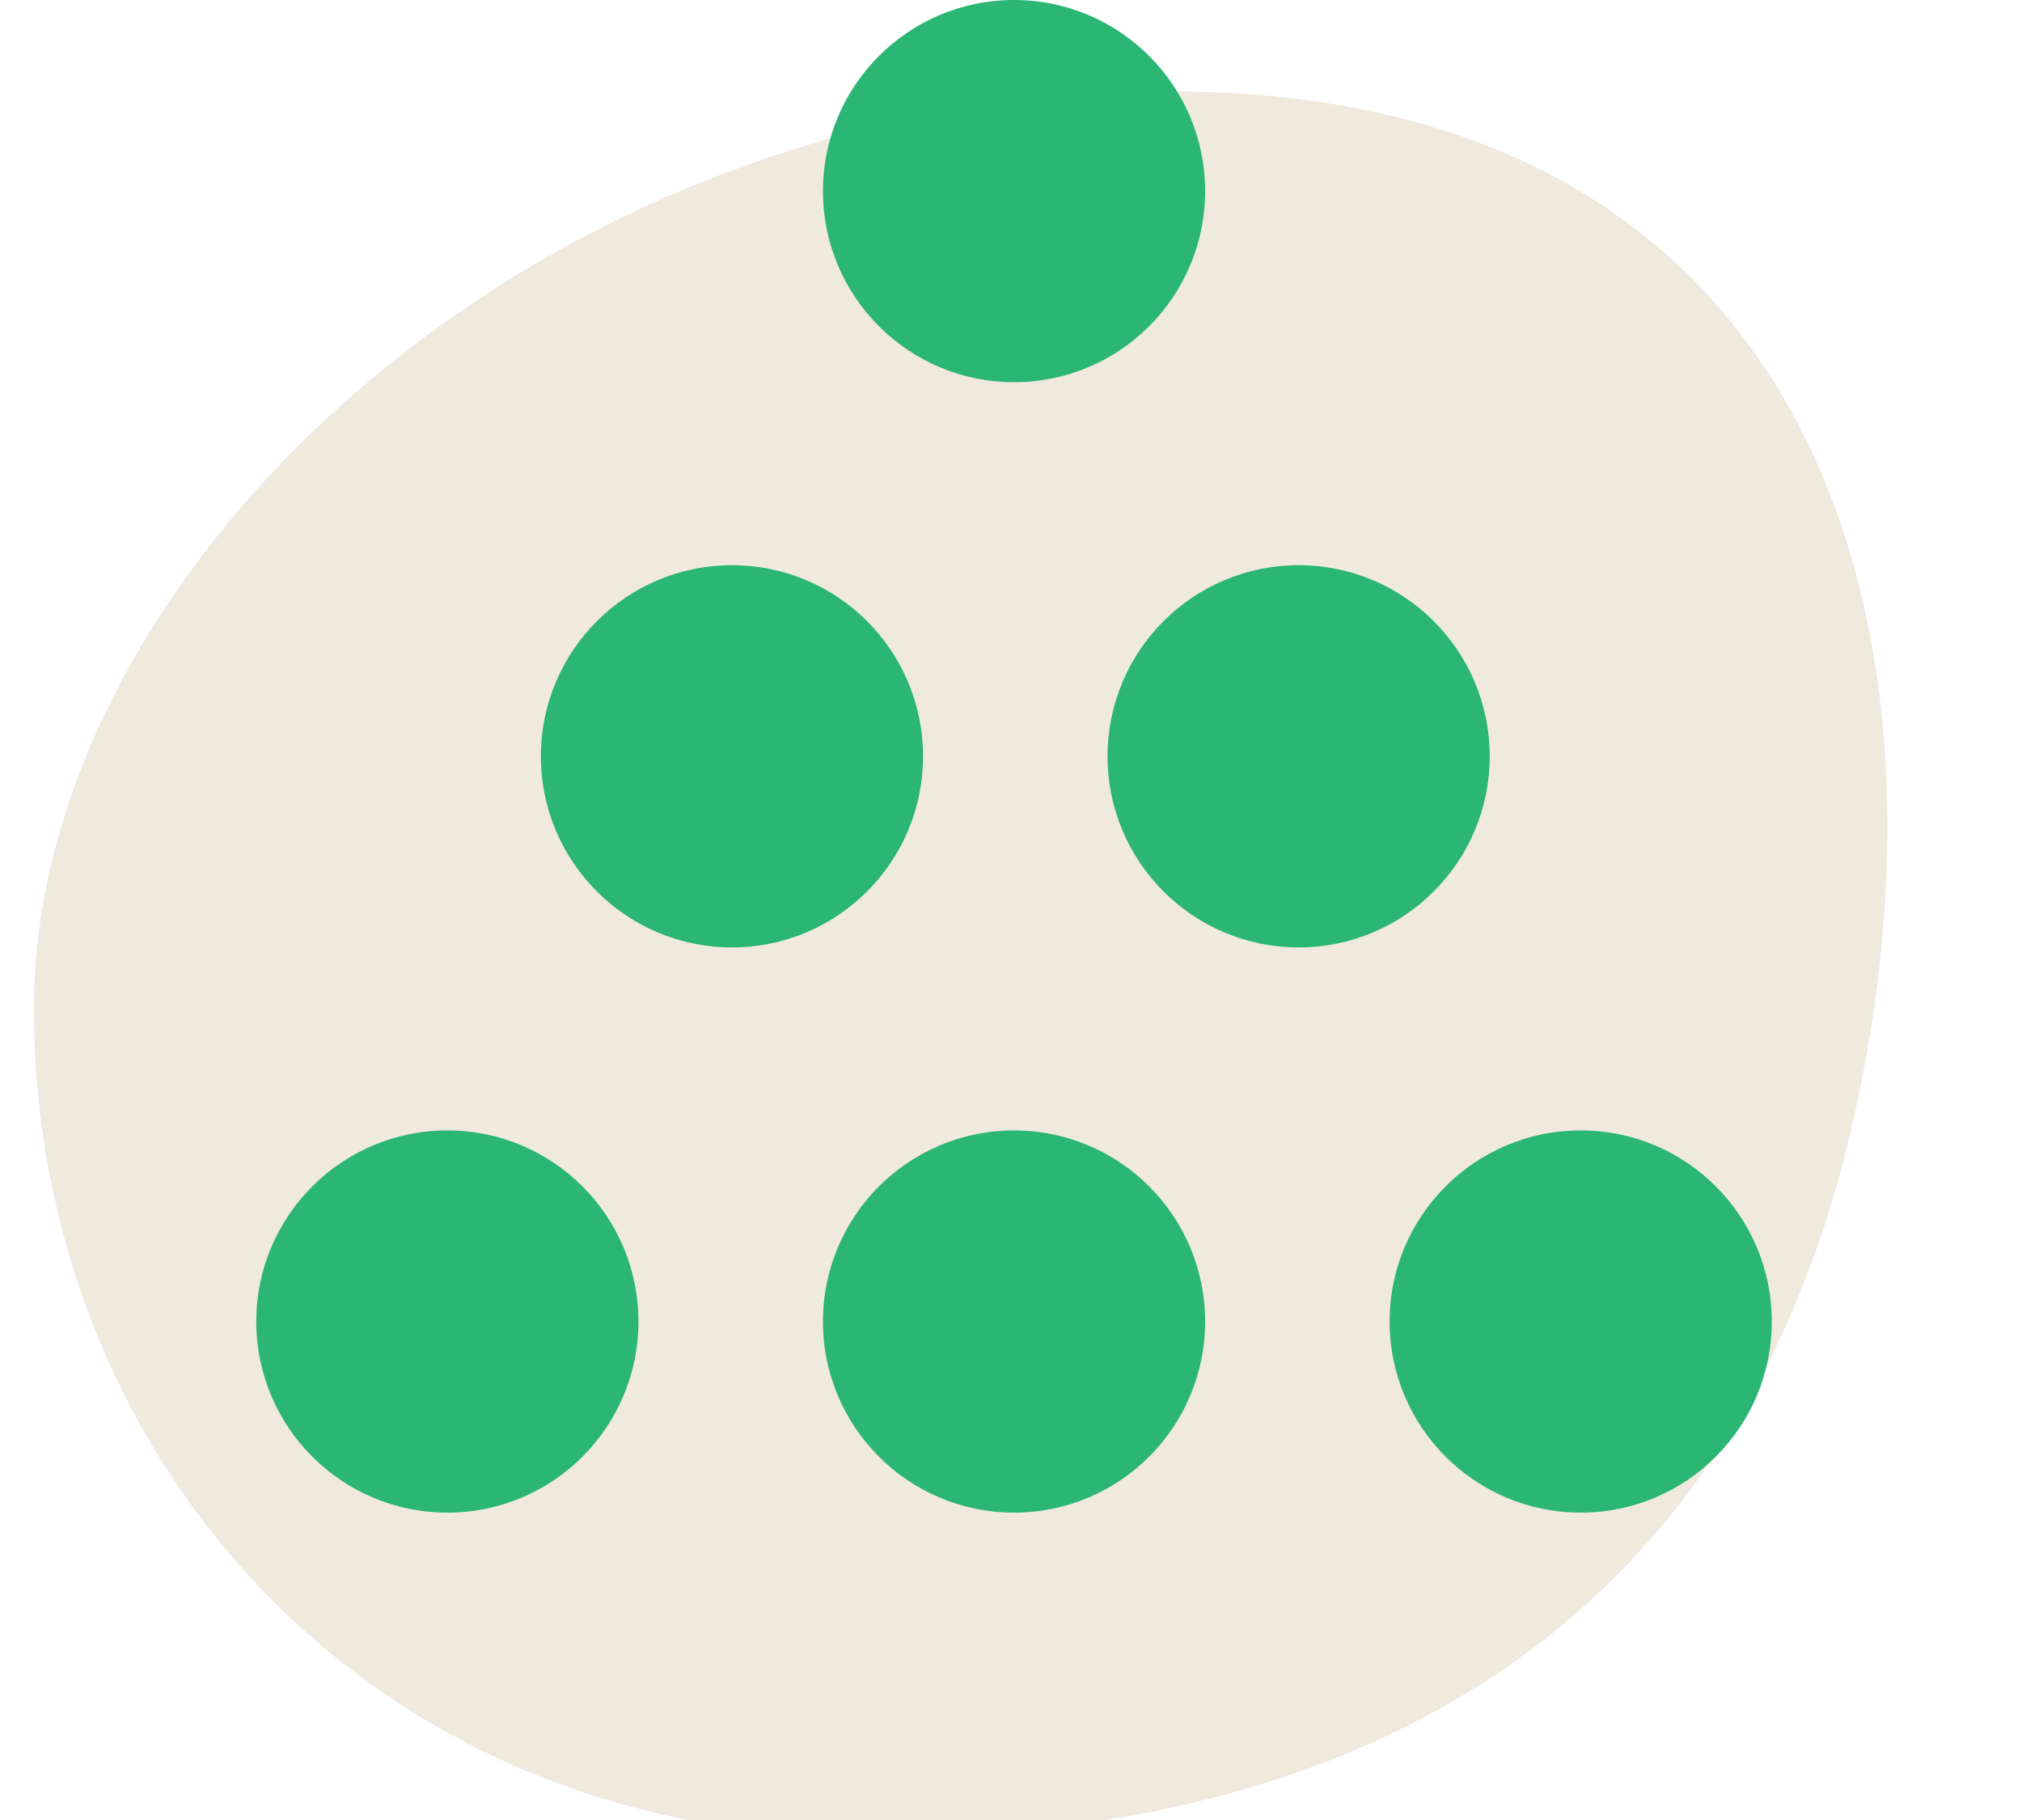 <svg width="40" height="36" viewBox="0 0 40 36" fill="none" xmlns="http://www.w3.org/2000/svg">
<g clip-path="url(#clip0_467_26996)">
<g clip-path="url(#clip1_467_26996)">
<path d="M36.71 21.95C34.56 31.85 27.38 36.35 17.24 36.35C7.1 36.35 0.67 28.66 0.67 19.95C0.67 11.24 10.61 1.81 23.16 1.81C35.71 1.81 38.87 12.05 36.71 21.95Z" fill="#F0E9DD"/>
<path d="M8.85 29.92C10.938 29.92 12.63 28.228 12.63 26.14C12.63 24.052 10.938 22.36 8.85 22.36C6.763 22.36 5.07 24.052 5.07 26.14C5.07 28.228 6.763 29.92 8.85 29.92Z" fill="#2BB673"/>
<path d="M20.06 29.92C22.148 29.92 23.84 28.228 23.84 26.14C23.84 24.052 22.148 22.36 20.06 22.36C17.973 22.36 16.28 24.052 16.28 26.14C16.28 28.228 17.973 29.92 20.06 29.92Z" fill="#2BB673"/>
<path d="M14.48 18.74C16.568 18.74 18.26 17.048 18.26 14.96C18.26 12.872 16.568 11.18 14.48 11.18C12.393 11.18 10.7 12.872 10.7 14.96C10.7 17.048 12.393 18.74 14.48 18.74Z" fill="#2BB673"/>
<path d="M25.69 18.74C27.778 18.74 29.47 17.048 29.47 14.96C29.47 12.872 27.778 11.18 25.69 11.18C23.602 11.18 21.91 12.872 21.91 14.96C21.91 17.048 23.602 18.74 25.69 18.74Z" fill="#2BB673"/>
<path d="M31.27 29.92C33.358 29.92 35.05 28.228 35.05 26.14C35.05 24.052 33.358 22.36 31.27 22.36C29.183 22.36 27.49 24.052 27.49 26.14C27.49 28.228 29.183 29.92 31.27 29.92Z" fill="#2BB673"/>
<path d="M20.06 7.56C22.148 7.56 23.84 5.868 23.84 3.78C23.84 1.692 22.148 0 20.06 0C17.973 0 16.28 1.692 16.28 3.78C16.28 5.868 17.973 7.56 20.06 7.56Z" fill="#2BB673"/>
</g>
</g>
<defs>
<clipPath id="clip0_467_26996">
<rect width="39" height="36" fill="white" transform="translate(0.5)"/>
</clipPath>
<clipPath id="clip1_467_26996">
<rect width="39" height="36" fill="white" transform="translate(0.5)"/>
</clipPath>
</defs>
</svg>
